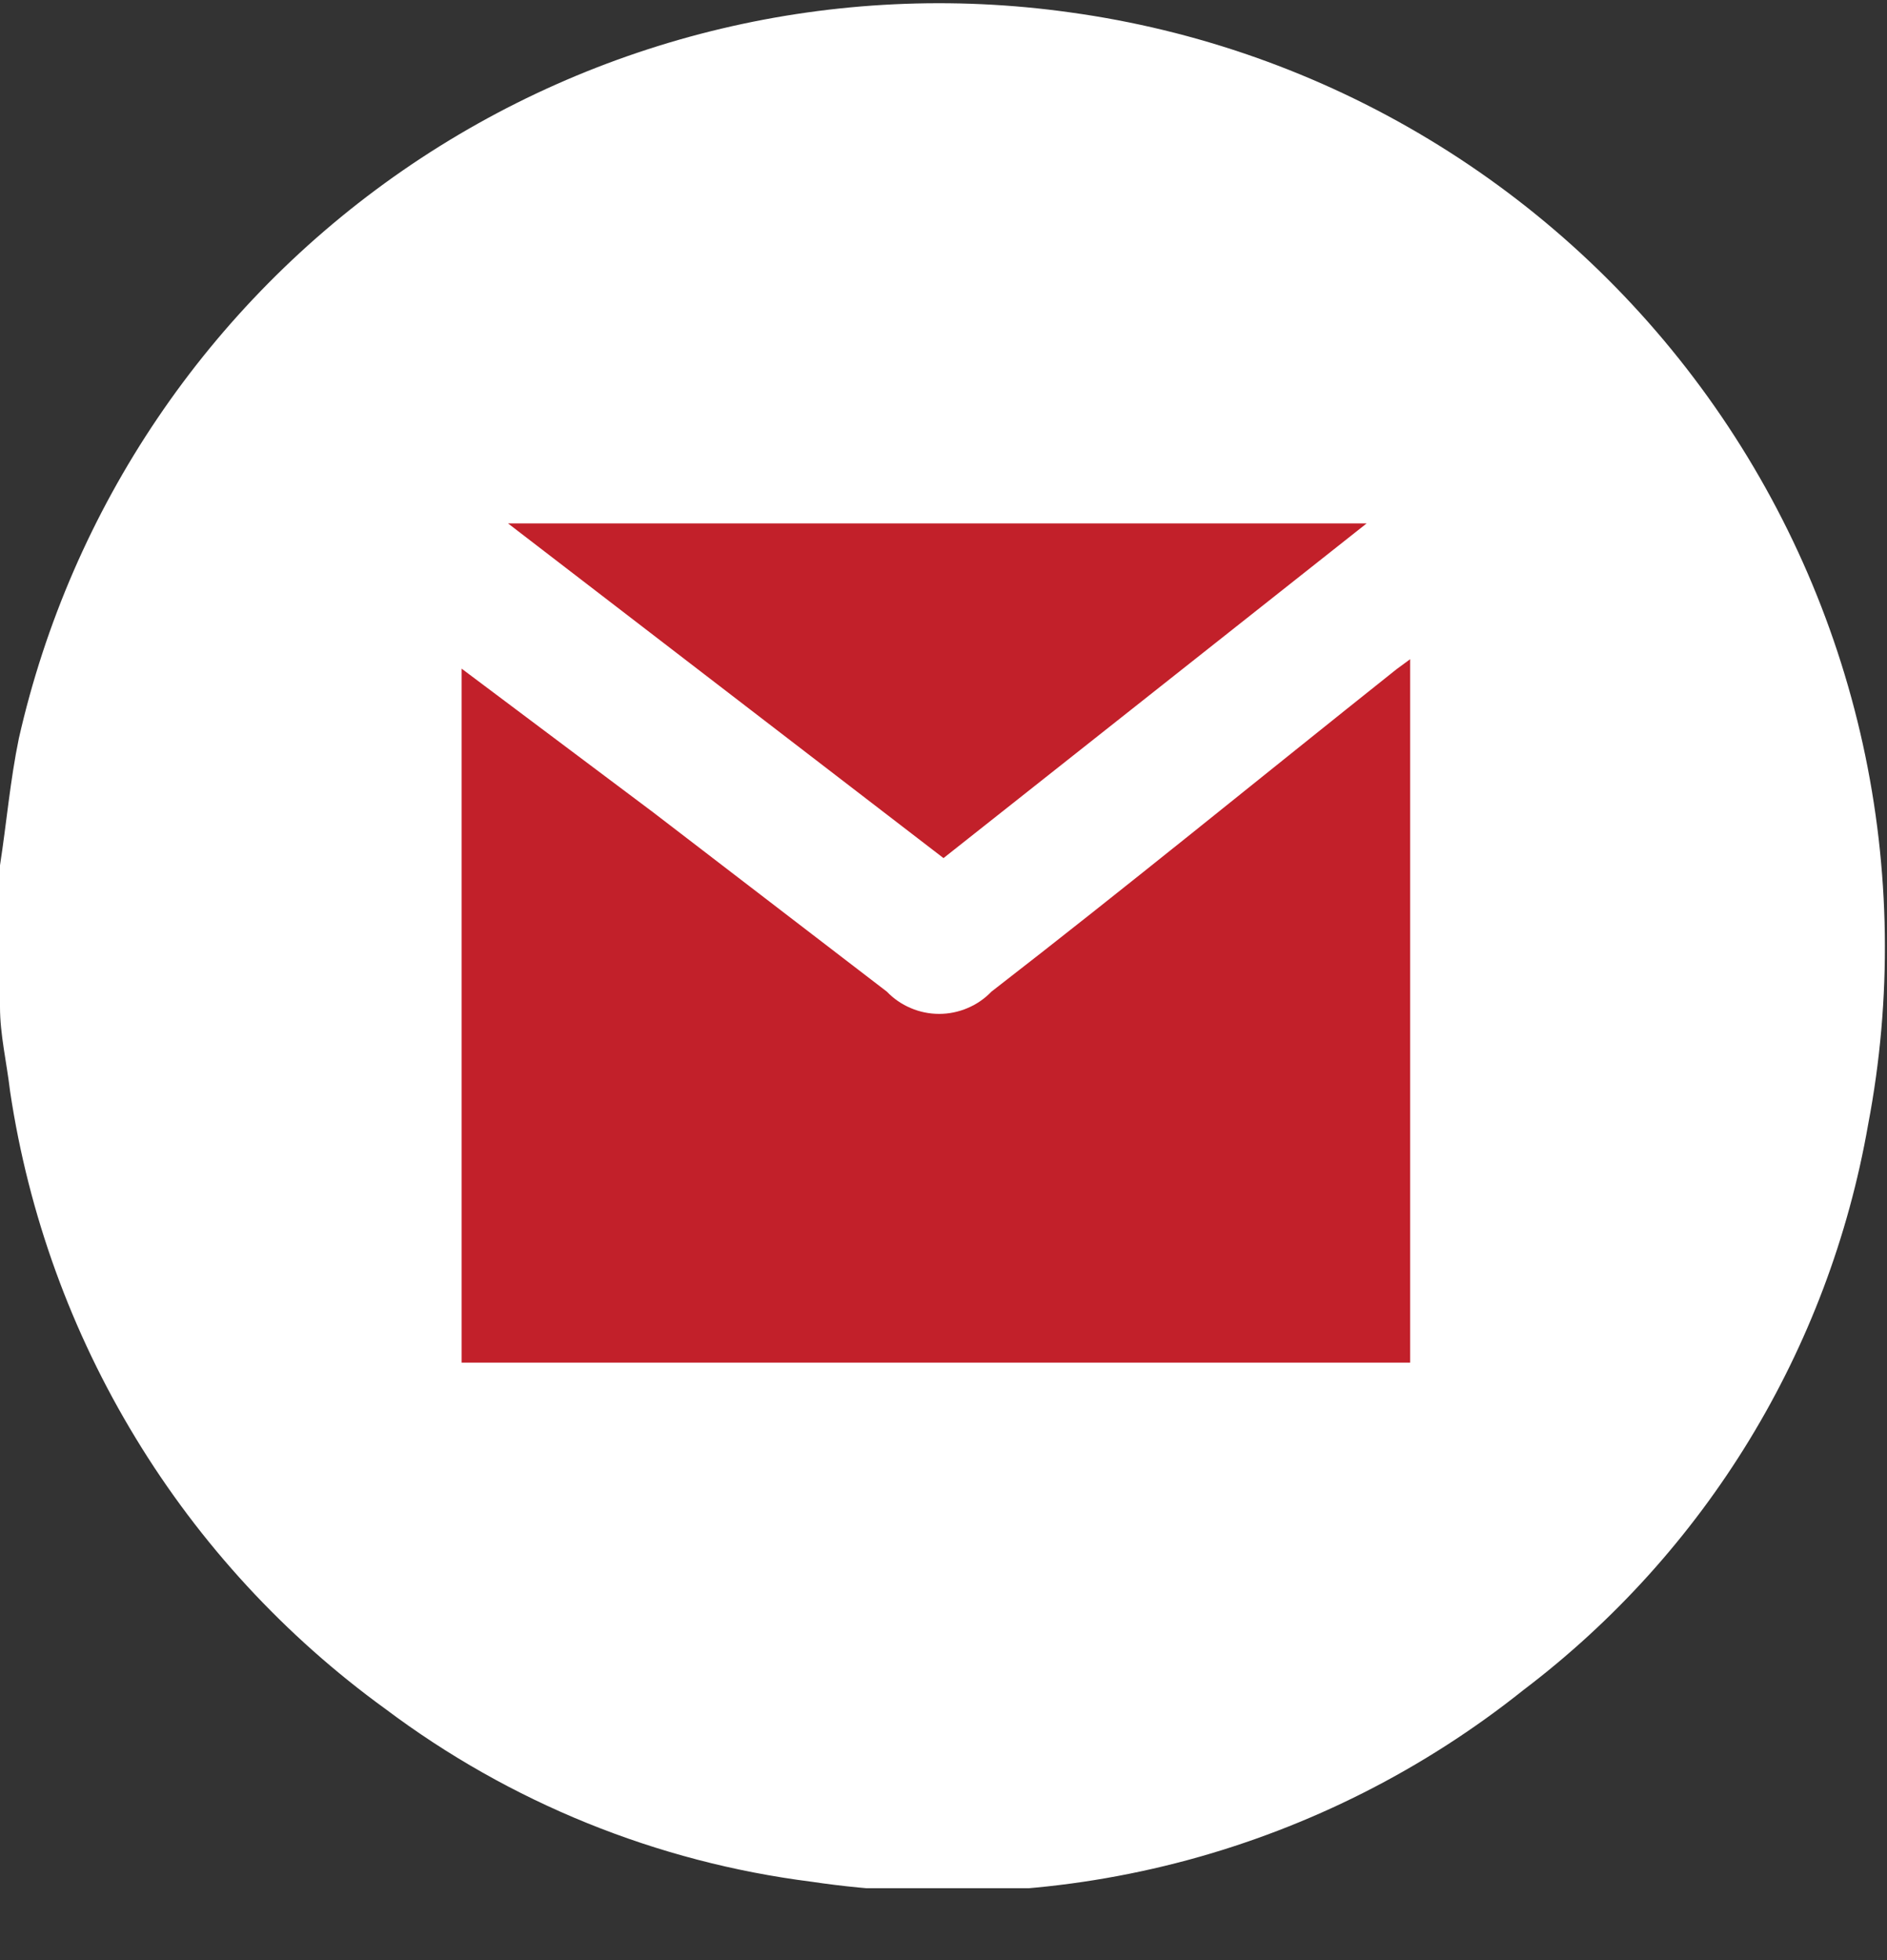 <svg width="26" height="27" viewBox="0 0 26 27" fill="none" xmlns="http://www.w3.org/2000/svg">
<rect x="0" y="0" width="26" height="27" fill="#333333" stroke="none"/>
<g clip-path="url(#clip0_9_50)">
<path d="M13 24.85C19.545 24.85 24.85 19.545 24.85 13C24.85 6.455 19.545 1.15 13 1.15C6.455 1.15 1.15 6.455 1.15 13C1.15 19.545 6.455 24.85 13 24.85Z" fill="#C2202A"/>
<path d="M0 13.87V12.14C0 12.07 0 11.99 0 11.92C0.09 11.34 0.14 10.75 0.26 10.17C0.981 6.991 2.869 4.2 5.551 2.347C8.233 0.495 11.512 -0.282 14.74 0.17C16.488 0.41 18.169 1.003 19.68 1.914C21.192 2.825 22.502 4.034 23.531 5.467C24.56 6.9 25.287 8.528 25.667 10.251C26.046 11.974 26.071 13.757 25.74 15.49C25.198 18.594 23.501 21.377 20.99 23.28C19.624 24.371 18.048 25.168 16.36 25.623C14.672 26.077 12.909 26.178 11.18 25.92C9.05 25.65 7.026 24.83 5.31 23.54C3.927 22.538 2.757 21.27 1.87 19.81C0.982 18.351 0.394 16.729 0.14 15.04C0.09 14.62 0 14.25 0 13.87ZM6.36 9.21V18.77H19.43V9.08L19.24 9.22C17.38 10.7 15.52 12.22 13.66 13.66C13.567 13.757 13.455 13.834 13.331 13.886C13.207 13.939 13.074 13.966 12.94 13.966C12.806 13.966 12.672 13.939 12.549 13.886C12.425 13.834 12.313 13.757 12.22 13.66L9 11.19L6.36 9.21ZM18.83 7.21H7L13 11.82L18.83 7.21Z" fill="white"/>
</g>
<defs>
<clipPath id="clip0_9_50">
<rect width="26" height="26.01" fill="white"/>
</clipPath>
</defs>
</svg>
